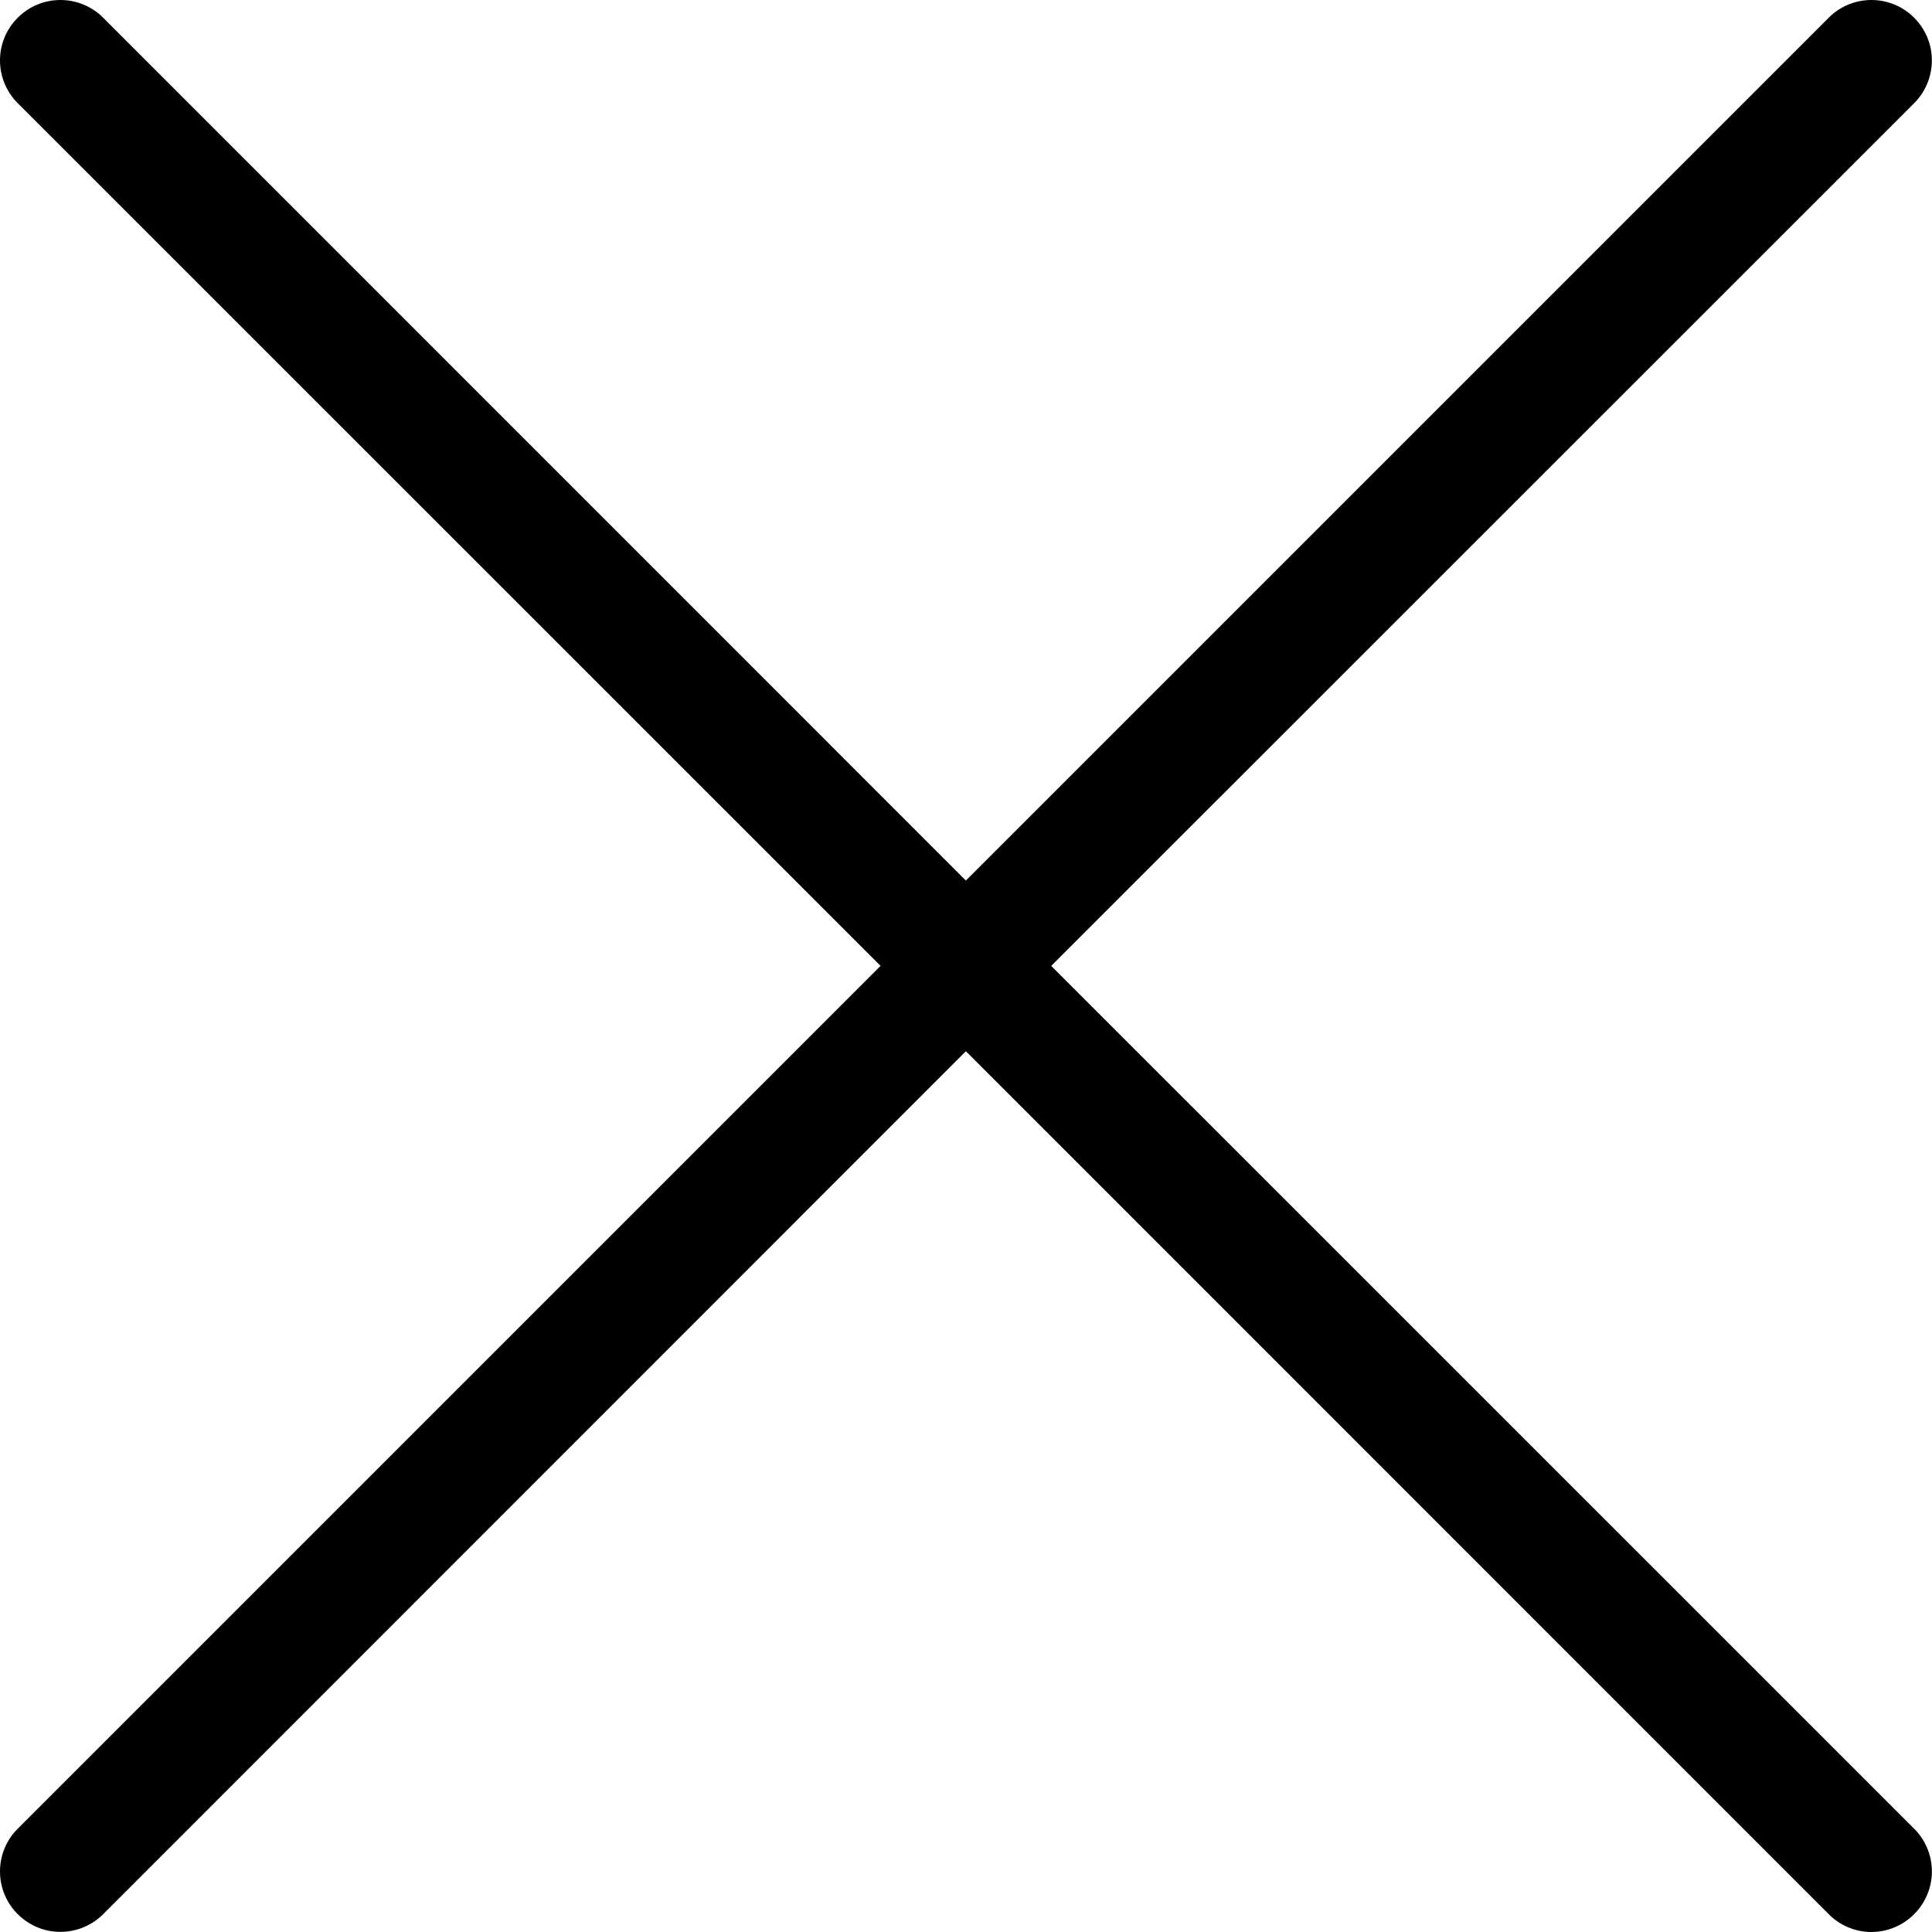 <svg width="17" height="17" viewBox="0 0 17 17" xmlns="http://www.w3.org/2000/svg">
<path d="M9.25 8.499L16.843 0.908C16.977 0.774 17.03 0.578 16.981 0.394C16.931 0.211 16.788 0.067 16.605 0.018C16.421 -0.031 16.225 0.021 16.091 0.156L8.499 7.748L0.908 0.156C0.7 -0.052 0.363 -0.052 0.156 0.156C-0.052 0.363 -0.052 0.7 0.156 0.908L7.748 8.499L0.156 16.091C0.021 16.225 -0.031 16.421 0.018 16.605C0.067 16.788 0.211 16.931 0.394 16.981C0.578 17.03 0.774 16.977 0.908 16.843L8.499 9.25L16.091 16.843C16.19 16.943 16.326 17 16.467 17C16.608 17 16.744 16.943 16.843 16.843C16.943 16.743 16.999 16.608 16.999 16.467C16.999 16.326 16.943 16.191 16.843 16.091L9.25 8.499Z" />
</svg>

